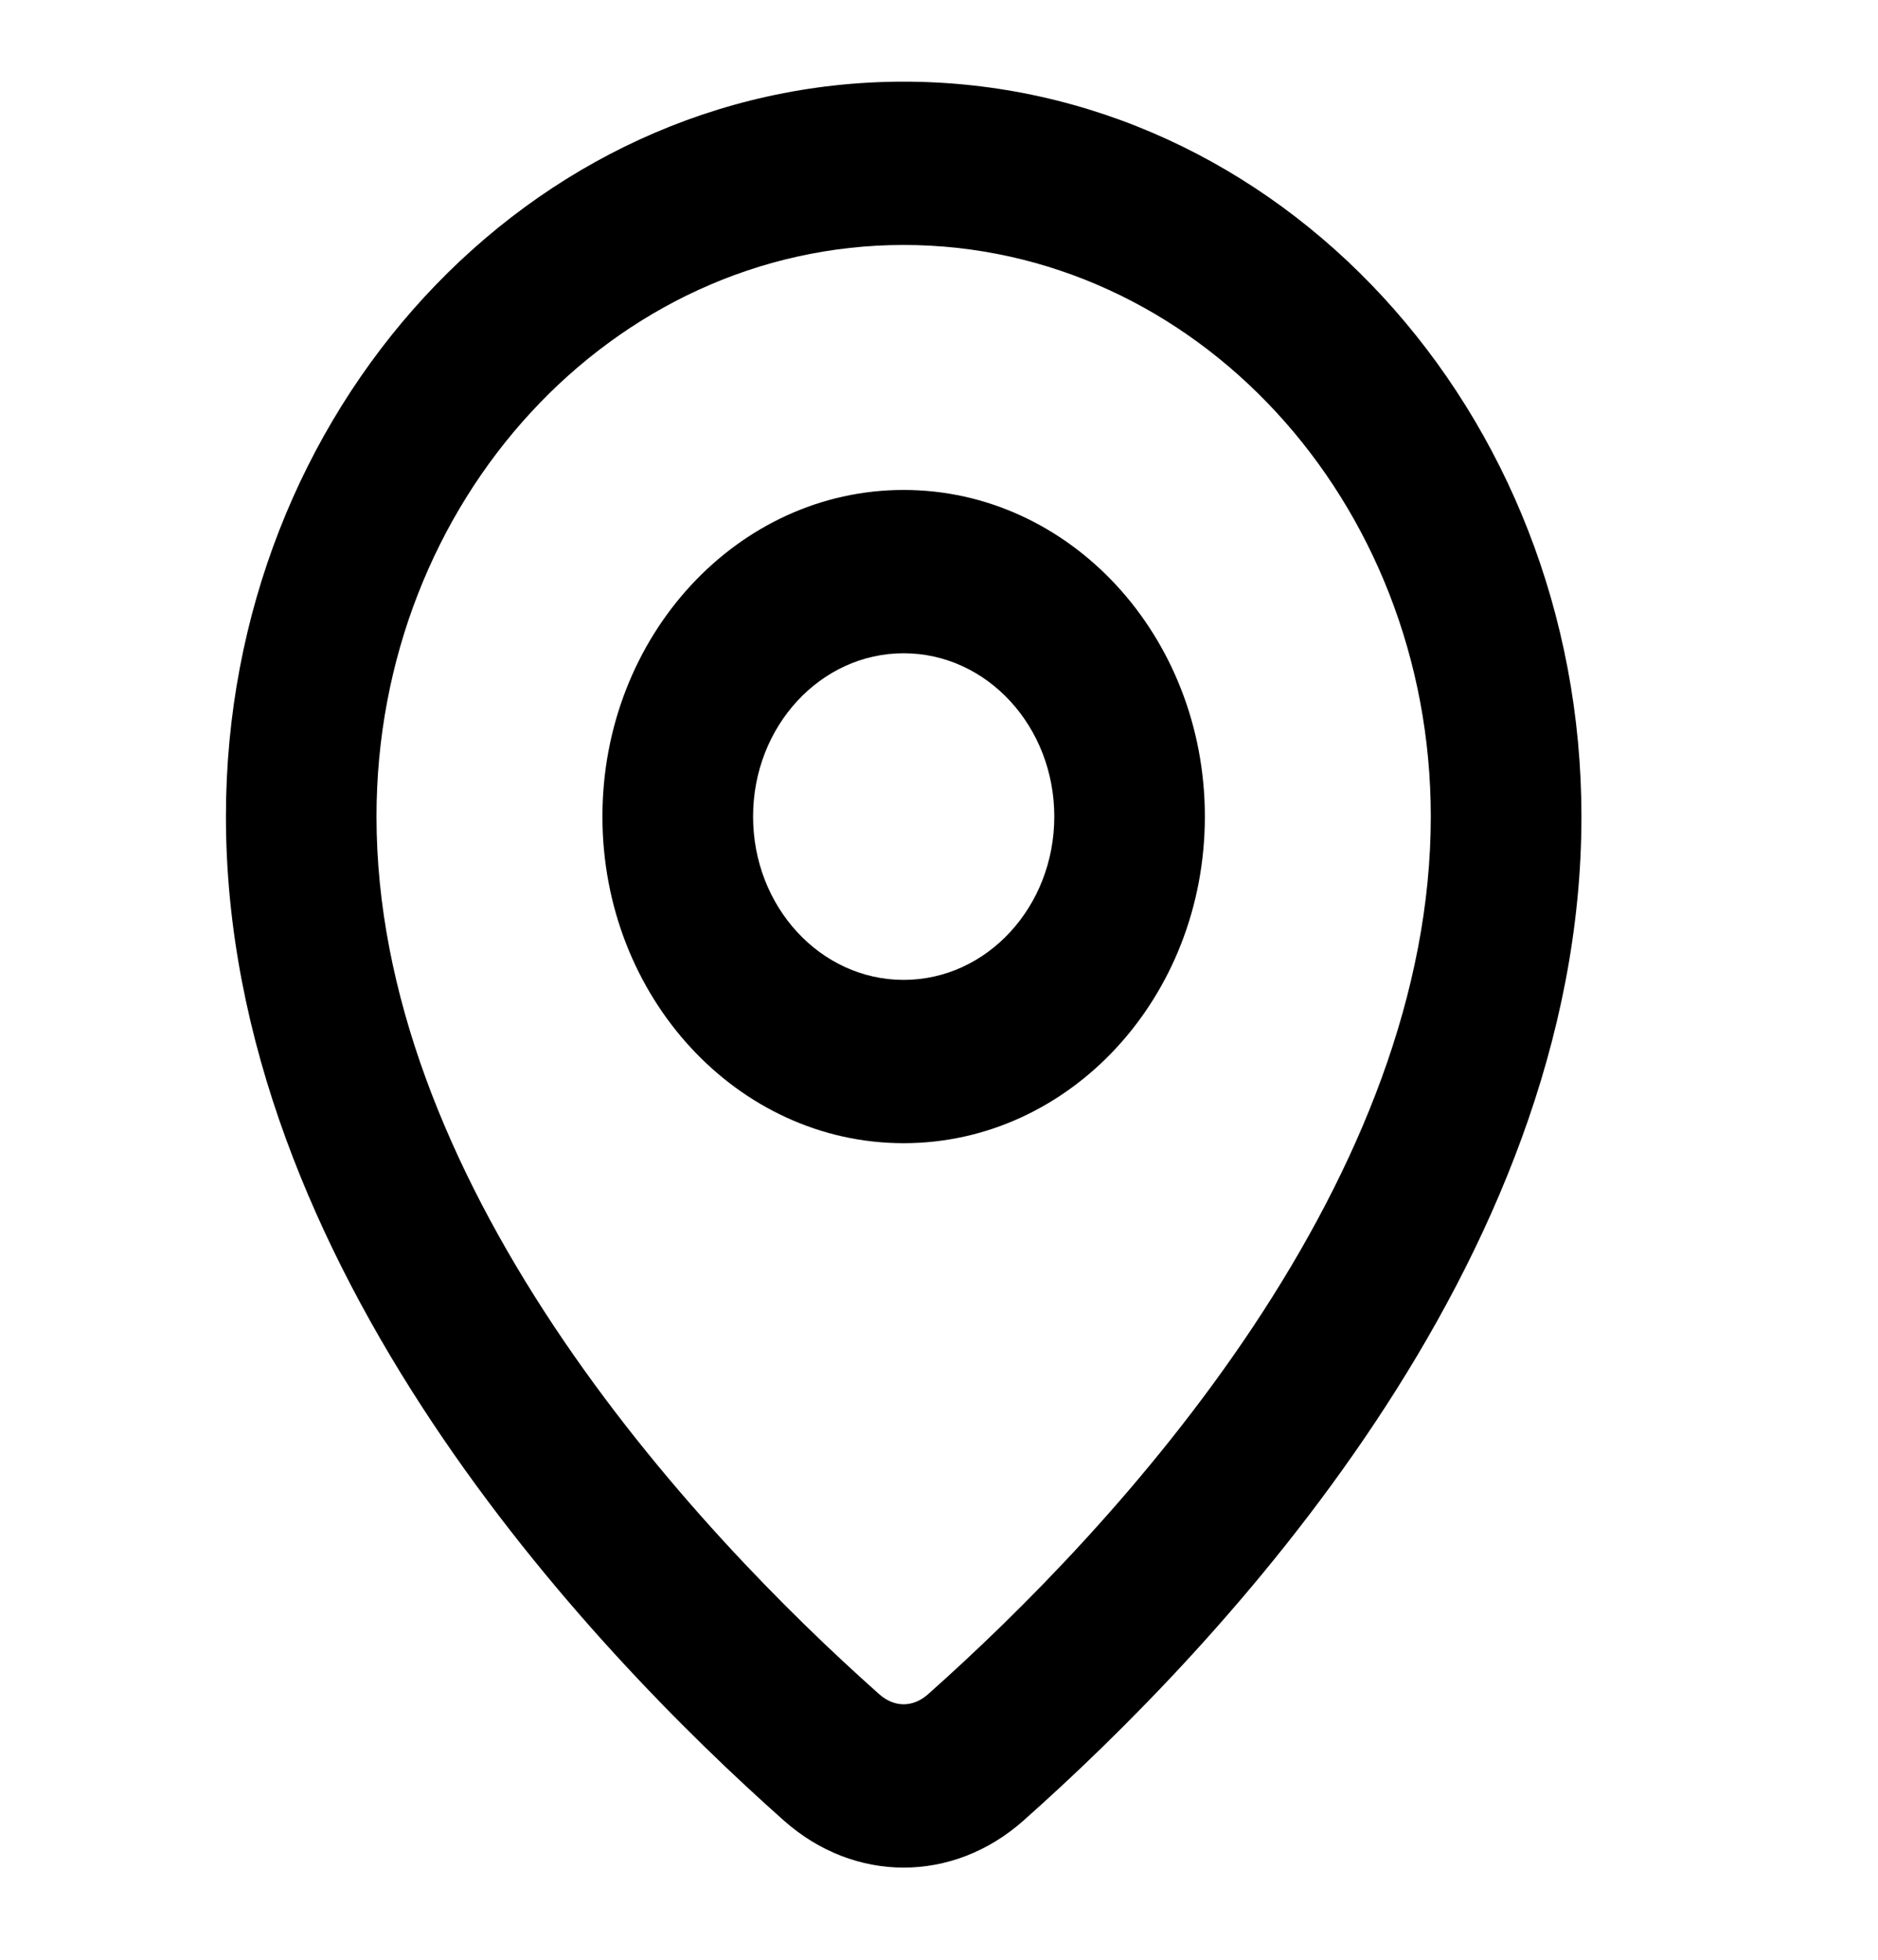 <svg width="23" height="24" viewBox="0 0 23 24" fill="none" xmlns="http://www.w3.org/2000/svg">
<path fill-rule="evenodd" clip-rule="evenodd" d="M15.348 16.245C16.64 14.3 17.523 12.163 17.523 10C17.523 6.134 14.633 3 11.067 3C7.502 3 4.611 6.134 4.611 10C4.611 12.163 5.495 14.3 6.787 16.245C8.069 18.174 9.645 19.75 10.769 20.749C10.954 20.912 11.181 20.912 11.365 20.749C12.489 19.75 14.066 18.174 15.348 16.245ZM12.534 22.296C14.918 20.179 19.368 15.492 19.368 10C19.368 5.03 15.652 1 11.067 1C6.483 1 2.767 5.03 2.767 10C2.767 15.492 7.217 20.179 9.601 22.296C10.465 23.063 11.67 23.063 12.534 22.296Z" fill="black"/>
<path fill-rule="evenodd" clip-rule="evenodd" d="M11.067 8C10.049 8 9.223 8.895 9.223 10C9.223 11.105 10.049 12 11.067 12C12.086 12 12.912 11.105 12.912 10C12.912 8.895 12.086 8 11.067 8ZM7.378 10C7.378 7.791 9.03 6 11.067 6C13.105 6 14.756 7.791 14.756 10C14.756 12.209 13.105 14 11.067 14C9.03 14 7.378 12.209 7.378 10Z" fill="black"/>
</svg>
